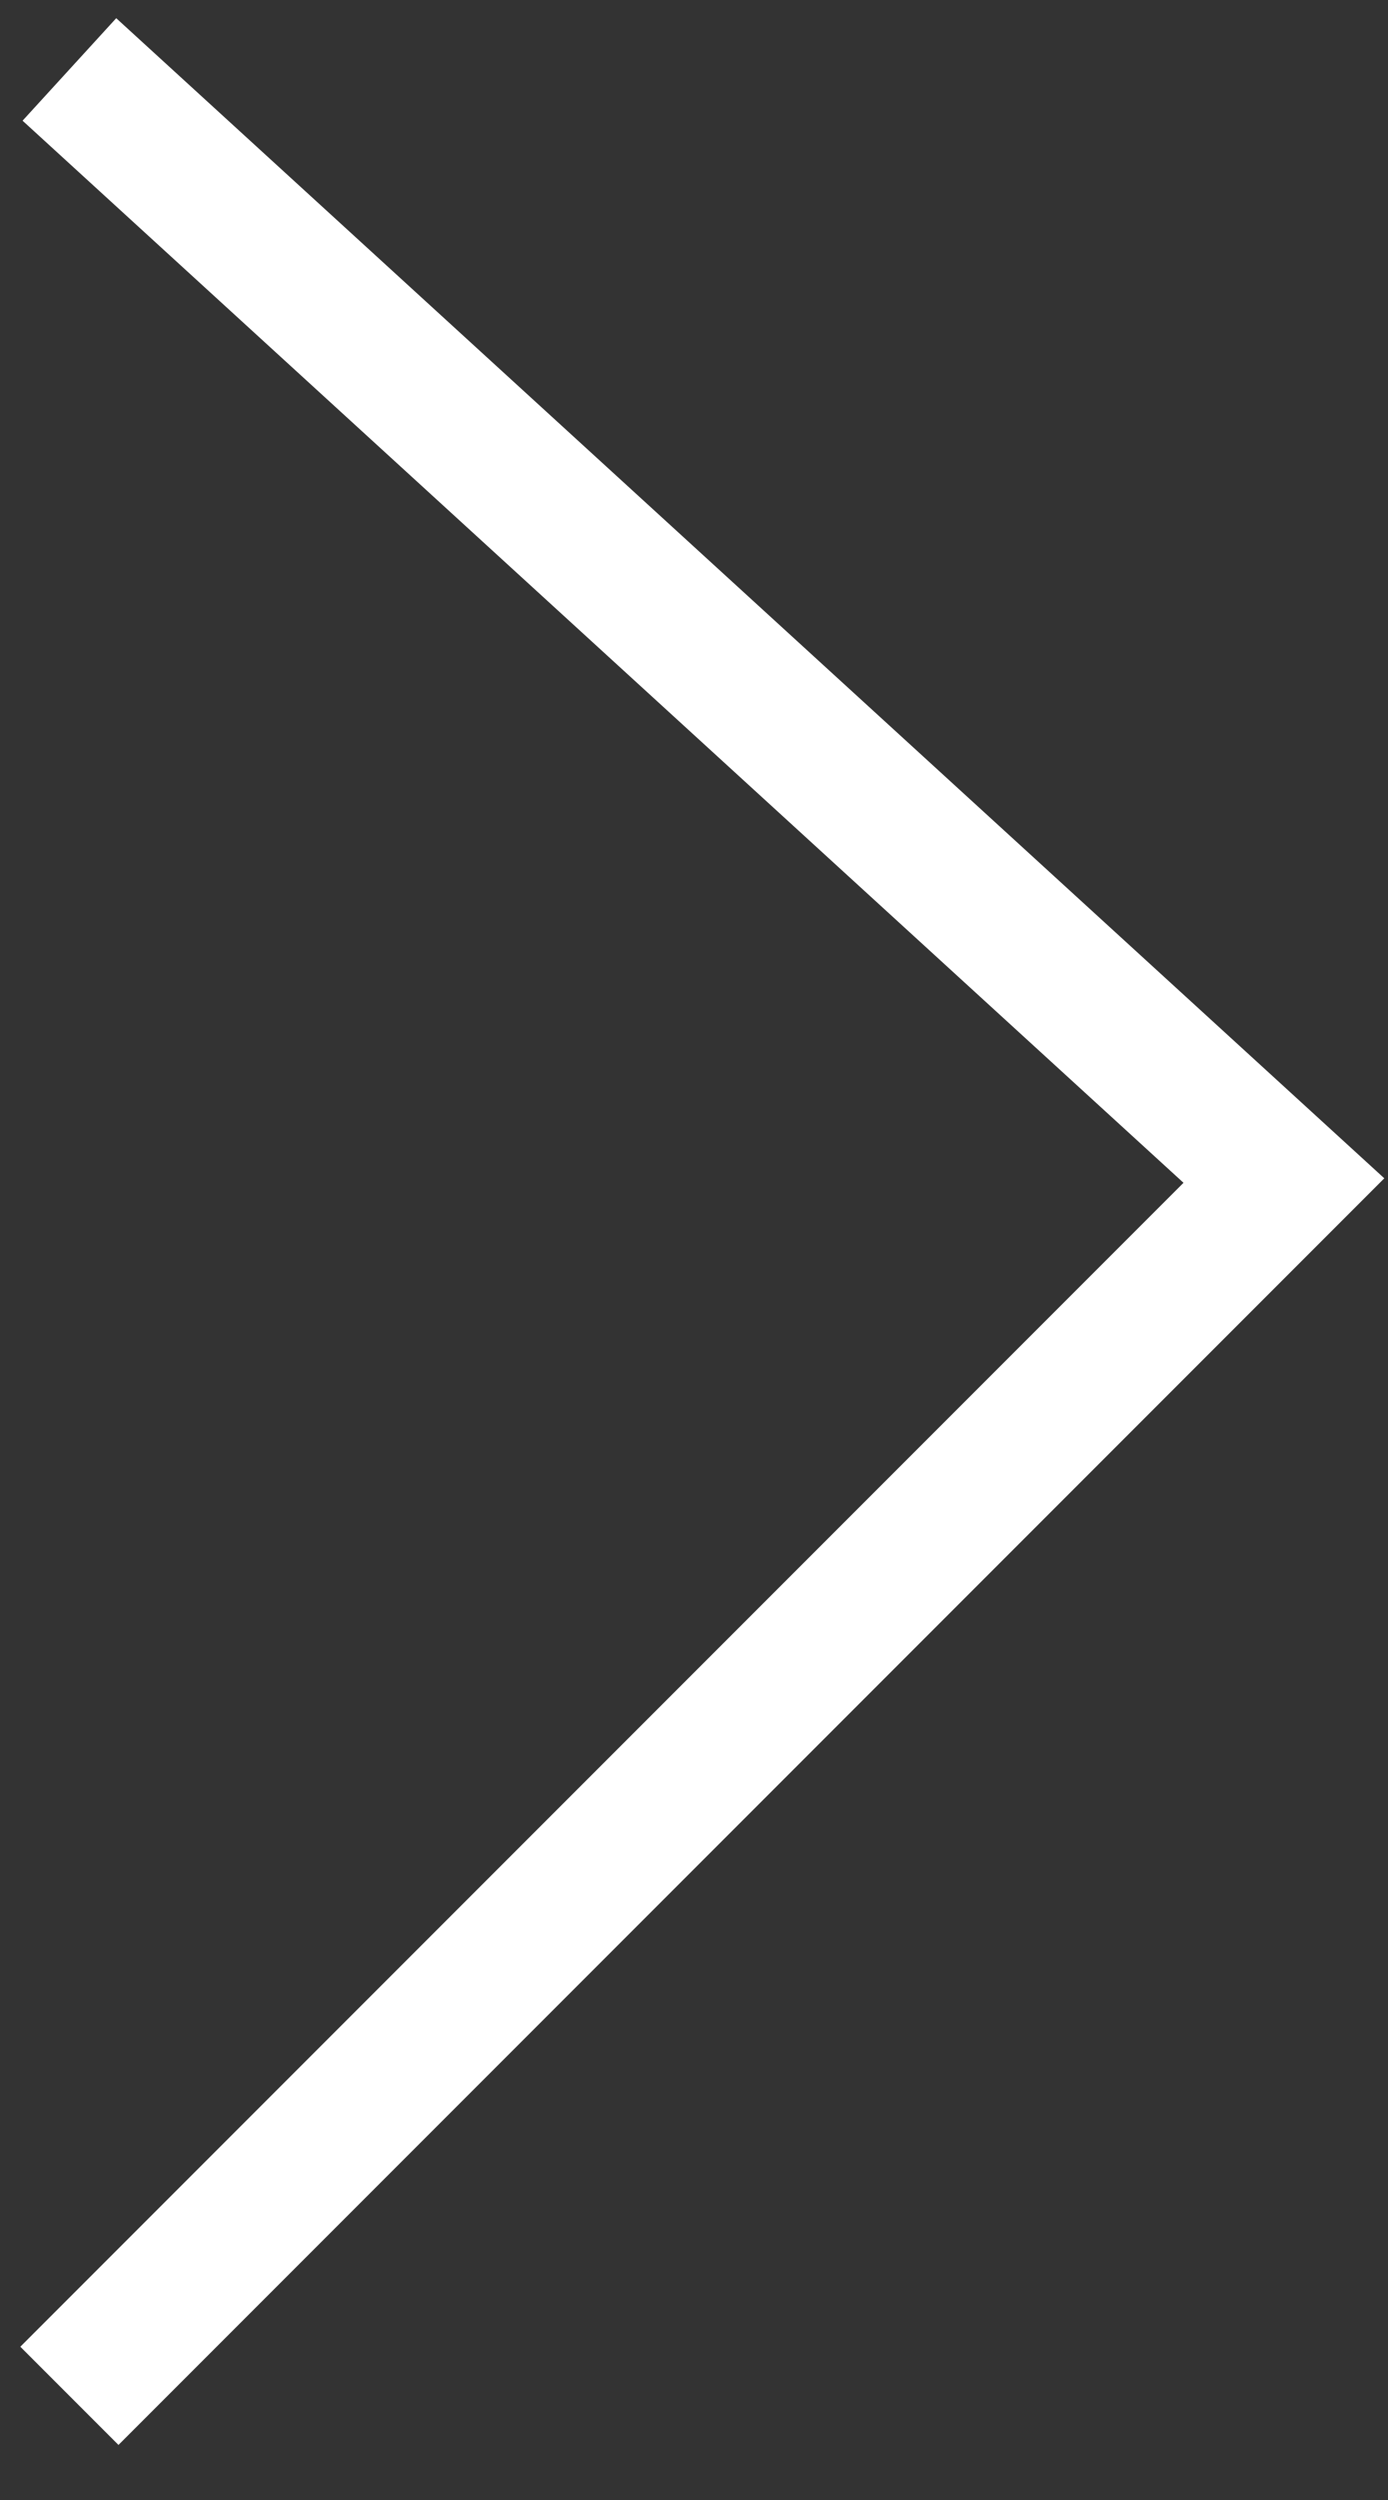 <?xml version="1.0" encoding="UTF-8"?> <svg xmlns="http://www.w3.org/2000/svg" width="20" height="36" viewBox="0 0 20 36" fill="none"><rect x="0" y="0" width="20" height="36" fill="#333333" stroke="none"/><path d="M1 34.5L18.5 17L1 1" stroke="white" stroke-width="2"></path></svg> 